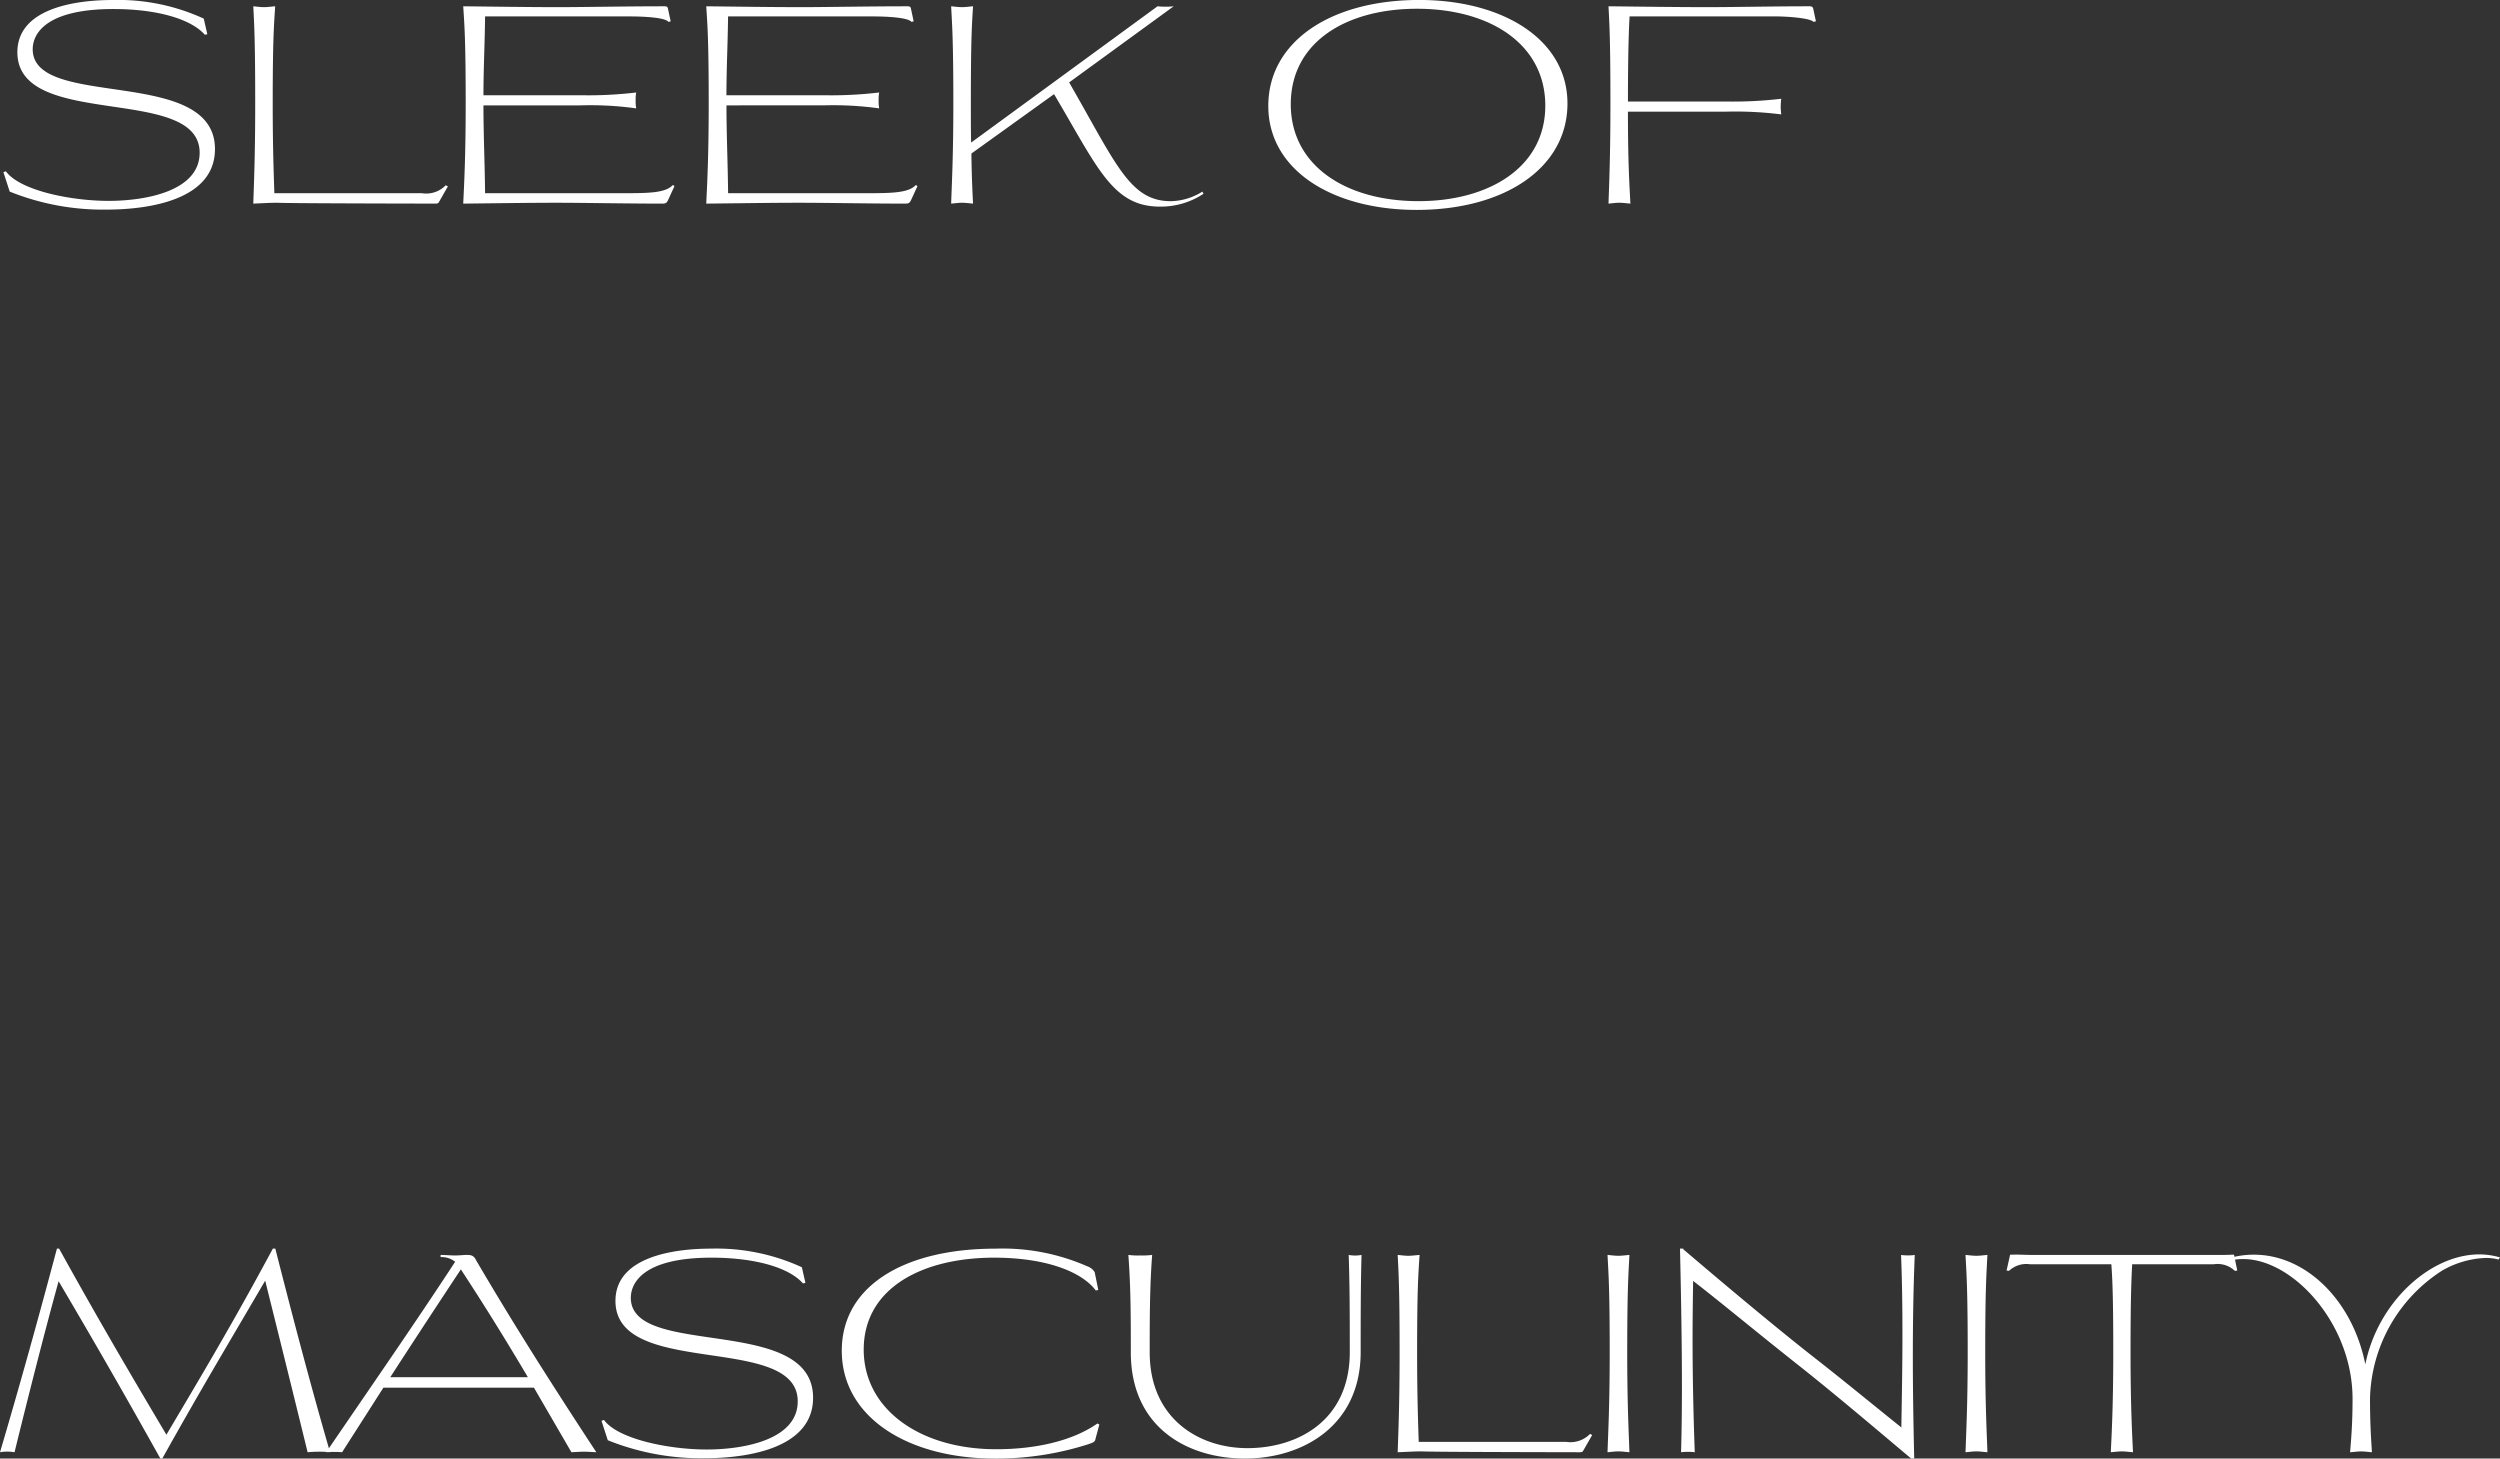 <svg xmlns="http://www.w3.org/2000/svg" width="292.32" height="170.544" viewBox="0 0 292.32 170.544">
  <rect x="0" y="0" width="292.32" height="170.544" fill="#333333" stroke="none"/>
  <g id="グループ_101" data-name="グループ 101" transform="translate(-41.34 -4169.192)">
    <path id="パス_1106" data-name="パス 1106" d="M-82.176-21.632a23.987,23.987,0,0,0-10.656-2.176c-4,0-11.136.832-11.136,6.112,0,9.12,21.312,3.712,21.312,11.744,0,4.48-6.272,5.632-10.656,5.632-4.32,0-10.336-1.184-12-3.456l-.288.1.736,2.272A29.193,29.193,0,0,0-93.536.7c4.928,0,12.672-1.12,12.672-7.072,0-9.792-21.312-4.544-21.312-11.68,0-1.76,1.472-4.7,9.44-4.7,4.992,0,9.024,1.12,10.688,3.008l.288-.064ZM-55.1,0c.256,0,.352-.032.448-.224l1.024-1.792-.256-.128a3.162,3.162,0,0,1-2.784.928H-73.92c-.064-2.048-.192-5.248-.192-10.464,0-7.744.16-9.344.288-11.392-.448.032-.9.1-1.312.1s-.832-.064-1.248-.1c.1,2.048.224,3.648.224,11.392,0,6.272-.16,9.6-.224,11.68.832-.032,1.888-.1,2.72-.1C-73.28-.1-73.92-.032-55.1,0Zm26.816-23.072c-4.608,0-9.472.1-12.48.1-3.36,0-7.712-.064-11.072-.1.128,2.048.288,3.648.288,11.392,0,6.272-.192,9.6-.288,11.68,3.264-.032,7.52-.1,10.752-.1,3.424,0,8.288.1,12.448.1.448,0,.576-.032.768-.448l.736-1.6-.192-.128c-.864.928-2.752.96-5.92.96H-49.28c-.032-3.392-.192-6.848-.192-10.272h11.36a39.037,39.037,0,0,1,6.5.352,4.848,4.848,0,0,1-.064-.928,4.686,4.686,0,0,1,.064-.928,47.5,47.5,0,0,1-6.5.32h-11.36c0-3.04.16-6.176.192-9.216h16.9c1.472,0,4.128.1,4.544.64l.256-.064-.32-1.5C-27.936-23.008-28.064-23.072-28.288-23.072Zm28.416,0c-4.608,0-9.472.1-12.48.1-3.36,0-7.712-.064-11.072-.1.128,2.048.288,3.648.288,11.392,0,6.272-.192,9.6-.288,11.68,3.264-.032,7.52-.1,10.752-.1C-9.248-.1-4.384,0-.224,0,.224,0,.352-.032.544-.448l.736-1.6-.192-.128c-.864.928-2.752.96-5.92.96H-20.864c-.032-3.392-.192-6.848-.192-10.272H-9.7a39.037,39.037,0,0,1,6.5.352,4.848,4.848,0,0,1-.064-.928,4.686,4.686,0,0,1,.064-.928,47.5,47.5,0,0,1-6.5.32h-11.36c0-3.04.16-6.176.192-9.216h16.9c1.472,0,4.128.1,4.544.64l.256-.064-.32-1.5C.48-23.008.352-23.072.128-23.072ZM29.632.352a9.031,9.031,0,0,0,5.088-1.5l-.128-.256a7.155,7.155,0,0,1-3.68,1.12c-4.8,0-6.368-4.288-11.9-13.888l12.224-8.9a9.283,9.283,0,0,1-1.888,0L7.552-7.136C7.52-8.416,7.52-9.92,7.52-11.68c0-7.744.128-9.344.256-11.392-.416.032-.864.1-1.28.1s-.864-.064-1.28-.1c.1,2.048.256,3.648.256,11.392,0,6.272-.192,9.6-.256,11.68.416-.032.864-.1,1.28-.1s.864.064,1.28.1c-.064-1.28-.16-3.136-.192-5.856L17.248-12.8C22.368-4.16,24.1.352,29.632.352ZM42.3-11.424C42.3-3.9,49.824.736,59.648.736,69.92.736,77.28-4.16,77.28-11.712c0-7.456-7.52-12.1-17.344-12.1C49.6-23.808,42.3-18.944,42.3-11.424ZM59.68-22.784c8.576,0,15.008,4.16,15.008,11.328,0,7.264-6.656,11.168-14.816,11.168-8.608,0-14.944-4.224-14.944-11.328C44.928-18.944,51.488-22.784,59.68-22.784Zm45.92-.288c-4.448,0-8.608.1-12.032.1-3.488,0-8.032-.064-11.488-.1.1,2.048.224,3.648.224,11.392,0,6.272-.16,9.6-.224,11.68.416-.032.832-.1,1.248-.1s.864.064,1.312.1c-.1-2.016-.288-4.64-.288-10.752H95.776a43.106,43.106,0,0,1,6.5.32c-.032-.32-.064-.608-.064-.9a9.041,9.041,0,0,1,.064-.928,47.755,47.755,0,0,1-6.5.32H84.352c0-5.44.1-8.32.192-9.952H101.5c1.5,0,4.16.192,4.544.64l.288-.064-.32-1.5C105.952-23.008,105.824-23.072,105.6-23.072Z" transform="translate(147.34 4193)" fill="#fff"/>
    <path id="パス_1107" data-name="パス 1107" d="M-127.024.736c4.64-8.32,8-13.888,12.032-20.8,1.632,6.56,3.264,13.12,4.96,20.064.32-.032.832-.064,1.344-.064a12.483,12.483,0,0,1,1.28.064c-2.272-7.84-4.224-15.264-6.4-23.808h-.288c-4.608,8.576-8.192,14.592-12.448,21.76-4.192-7.072-7.872-13.312-12.544-21.76h-.256C-141.488-15.744-143.664-7.9-146,0a5.03,5.03,0,0,1,1.7,0c1.792-7.3,3.584-14.3,5.152-20,4.032,6.848,7.488,12.832,11.9,20.736ZM-91.5-23.072c-.224,0-.8.064-1.28.064-.448,0-1.28-.064-1.7-.064v.256a2.508,2.508,0,0,1,1.7.544C-97.52-15.008-103.024-7.1-107.856,0a7.546,7.546,0,0,1,.928-.032A7.821,7.821,0,0,1-106,0l4.832-7.552h17.6L-79.184,0c.608-.032,1.056-.064,1.472-.064s.832.032,1.44.064C-81.392-7.808-85.9-14.88-90.32-22.432-90.608-23.04-90.928-23.072-91.5-23.072Zm7.232,14.3h-16.1c2.752-4.256,5.568-8.544,8.256-12.608C-89.36-17.184-86.768-12.992-84.272-8.768ZM-52.24-21.632A23.987,23.987,0,0,0-62.9-23.808c-4,0-11.136.832-11.136,6.112,0,9.12,21.312,3.712,21.312,11.744,0,4.48-6.272,5.632-10.656,5.632-4.32,0-10.336-1.184-12-3.456l-.288.1.736,2.272A29.193,29.193,0,0,0-63.6.7c4.928,0,12.672-1.12,12.672-7.072,0-9.792-21.312-4.544-21.312-11.68,0-1.76,1.472-4.7,9.44-4.7,4.992,0,9.024,1.12,10.688,3.008l.288-.064Zm22.5-1.12c5.728,0,10.112,1.5,11.872,3.84l.288-.064L-18-21.056a1.655,1.655,0,0,0-.9-.7,24.582,24.582,0,0,0-10.72-2.048c-10.592,0-17.952,4.32-17.952,11.936,0,7.744,7.68,12.608,17.92,12.608A35.323,35.323,0,0,0-18.864-.9c.672-.224.9-.288.96-.672l.448-1.664-.224-.128C-20.56-1.344-24.848-.352-29.52-.352-38.512-.352-45.008-5.088-45.008-12-45.008-19.136-38.256-22.752-29.744-22.752Zm41.44-.32c.128,3.744.128,7.584.128,11.36C11.824-3.648,5.68-.48-.144-.48c-5.632,0-11.424-3.424-11.424-11.2,0-3.776,0-7.648.288-11.392a9.465,9.465,0,0,1-1.408.064,8.812,8.812,0,0,1-1.376-.064c.288,3.744.288,7.616.288,11.392C-13.776-2.848-7.088.736-.432.736,6.256.736,13.1-3.04,13.1-11.712c0-3.776,0-7.616.1-11.36A3.963,3.963,0,0,1,11.7-23.072ZM38.7,0c.256,0,.352-.032.448-.224l1.024-1.792-.256-.128a3.162,3.162,0,0,1-2.784.928H19.888C19.824-3.264,19.7-6.464,19.7-11.68c0-7.744.16-9.344.288-11.392-.448.032-.9.1-1.312.1s-.832-.064-1.248-.1c.1,2.048.224,3.648.224,11.392,0,6.272-.16,9.6-.224,11.68.832-.032,1.888-.1,2.72-.1C20.528-.1,19.888-.032,38.7,0Zm5.824,0c-.064-2.08-.256-5.408-.256-11.68,0-7.744.16-9.344.256-11.392-.416.032-.864.1-1.28.1-.448,0-.864-.064-1.28-.1.1,2.048.256,3.648.256,11.392,0,6.272-.192,9.6-.256,11.68.416-.032.832-.1,1.28-.1C43.664-.1,44.112-.032,44.528,0Zm6.3-23.808h-.384c.128,5.7.224,11.136.224,16.16,0,2.688-.032,5.248-.1,7.648a6.689,6.689,0,0,1,1.6,0c-.16-4.48-.256-8.864-.256-13.312,0-2.208.032-4.448.064-6.72,2.88,2.208,7.968,6.432,12.8,10.24,4.9,3.9,11.072,9.184,12.7,10.528h.352c-.1-4.32-.16-8.224-.16-11.9,0-4.16.064-8.032.224-11.9a6.691,6.691,0,0,1-1.6,0c.128,3.264.16,6.3.16,9.312,0,3.552-.064,7.04-.128,10.848-2.5-1.984-6.752-5.5-10.624-8.512-6.08-4.8-13.248-10.944-14.88-12.32ZM86.384,0c-.064-2.08-.256-5.408-.256-11.68,0-7.744.16-9.344.256-11.392-.416.032-.864.1-1.28.1-.448,0-.864-.064-1.28-.1.1,2.048.256,3.648.256,11.392,0,6.272-.192,9.6-.256,11.68.416-.032.832-.1,1.28-.1C85.52-.1,85.968-.032,86.384,0Zm17.024,0c-.1-2.08-.288-5.408-.288-11.68,0-6.368.1-8.576.192-10.3h9.536a2.92,2.92,0,0,1,2.464.768l.288-.032-.384-1.856h-.32c-.16.032-1.44.032-2.528.032H91.856c-1.088,0-1.792-.064-2.56-.032H89.04l-.416,1.856.288.032a2.957,2.957,0,0,1,2.464-.768h9.5c.128,1.728.224,3.936.224,10.3,0,6.272-.192,9.6-.288,11.68.416-.032.864-.1,1.28-.1S102.992-.032,103.408,0Zm27.936,0c-.064-1.184-.224-3.04-.224-6.272a18.256,18.256,0,0,1,8.448-14.976,10.987,10.987,0,0,1,5.088-1.472,5.7,5.7,0,0,1,1.5.192l.16-.256a8.89,8.89,0,0,0-2.4-.352c-5.792,0-11.9,5.632-13.344,12.864C129.1-17.7,123.664-23.1,117.552-23.1a10.146,10.146,0,0,0-3.04.448l.1.288a6.022,6.022,0,0,1,1.7-.224c5.76,0,12.768,7.52,12.768,16.352,0,3.136-.192,4.96-.288,6.24.448-.032.864-.1,1.28-.1S130.928-.032,131.344,0Z" transform="translate(187.34 4339)" fill="#fff"/>
  </g>
</svg>
